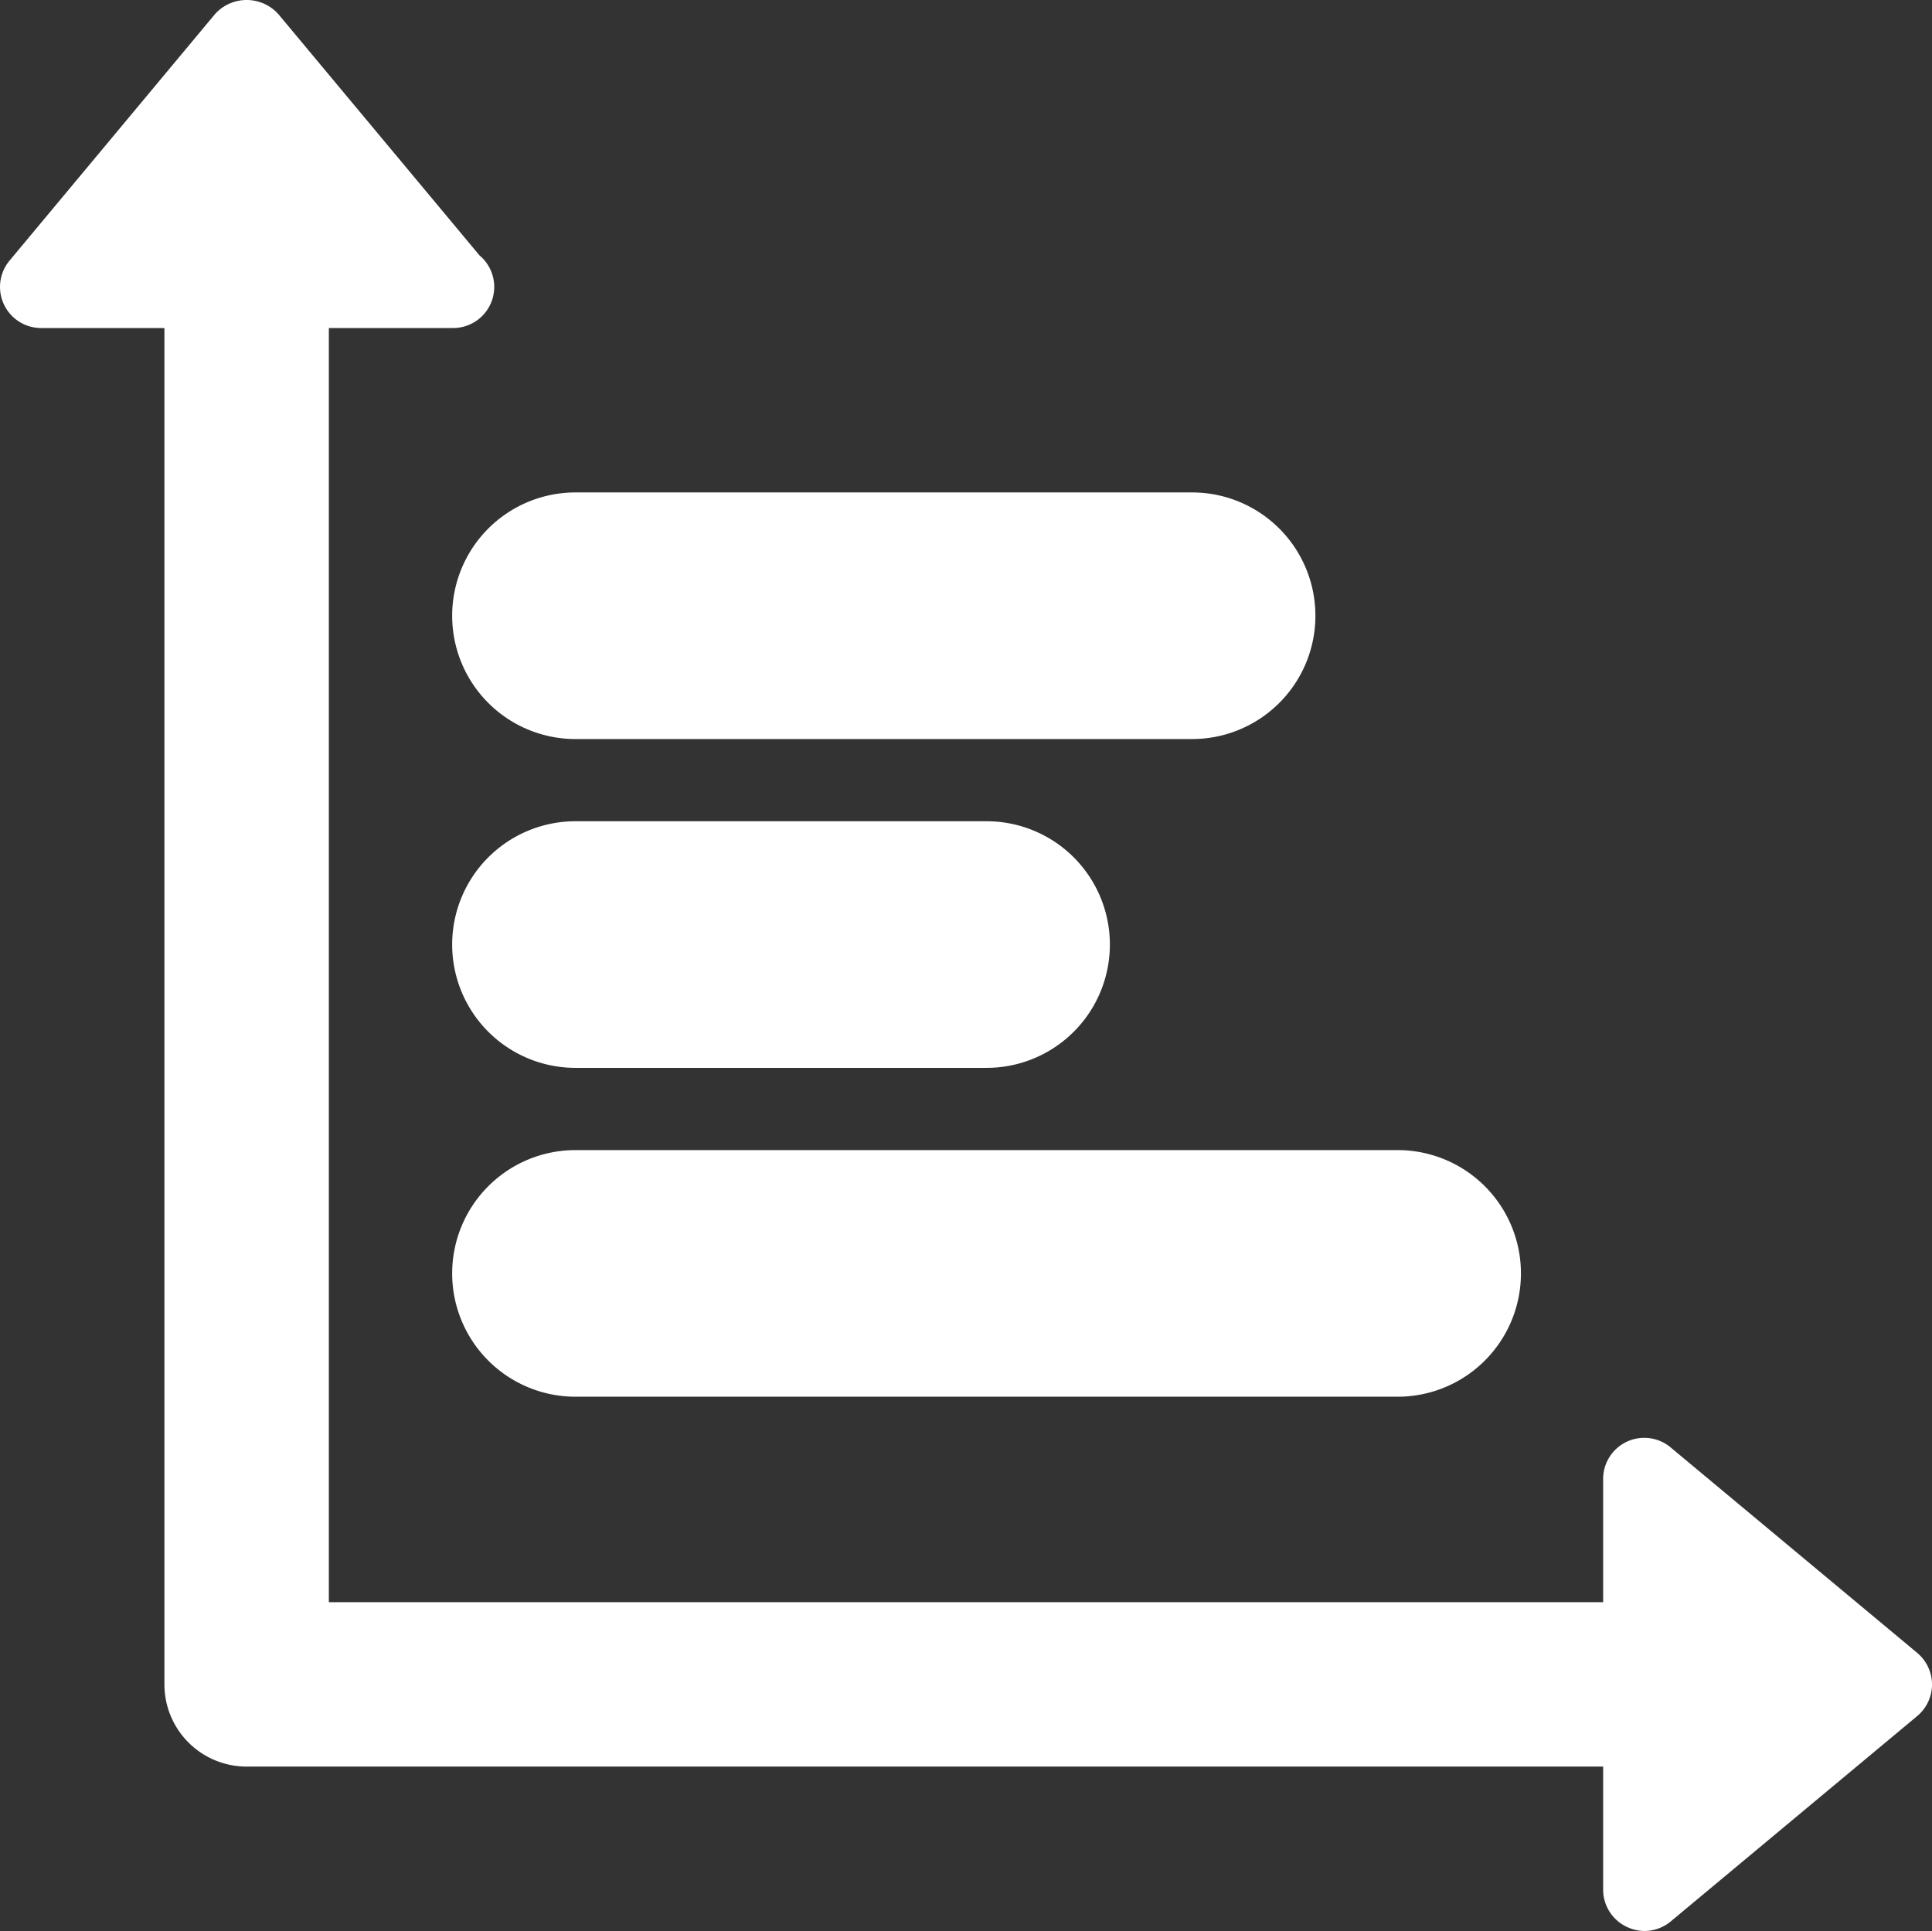 <svg xmlns="http://www.w3.org/2000/svg" width="47" height="46.981" viewBox="0 0 47 46.981">
  <rect x="0" y="0" width="47" height="46.981" fill="#333333" stroke="none"/>
  <g id="report" transform="translate(0 -0.01)">
    <g id="Layer_1_68_">
      <g id="Group_381" data-name="Group 381">
        <path id="Path_737" data-name="Path 737" d="M46.641,40.225l-6-5A1,1,0,0,0,39,35.991v3H8v-31h3a.034.034,0,0,1,.02,0,1,1,0,0,0,.646-1.766L6.769.351a1.036,1.036,0,0,0-1.537,0l-5,6A1,1,0,0,0,1,7.991H4v33a2,2,0,0,0,2,2H39v3a1,1,0,0,0,.576.9,1.02,1.02,0,0,0,.425.1,1.009,1.009,0,0,0,.64-.23l6-5a1,1,0,0,0,0-1.535Z" fill="#fff"/>
        <path id="Path_738" data-name="Path 738" d="M11,30.992a3,3,0,0,0,3,3H34a3,3,0,1,0,0-6H14A3,3,0,0,0,11,30.992Z" fill="#fff"/>
        <path id="Path_739" data-name="Path 739" d="M14,25.991H24a3,3,0,0,0,0-6H14a3,3,0,1,0,0,6Z" fill="#fff"/>
        <path id="Path_740" data-name="Path 740" d="M11,14.991a3,3,0,0,0,3,3H29a3,3,0,0,0,0-6H14A3,3,0,0,0,11,14.991Z" fill="#fff"/>
      </g>
    </g>
  </g>
</svg>
